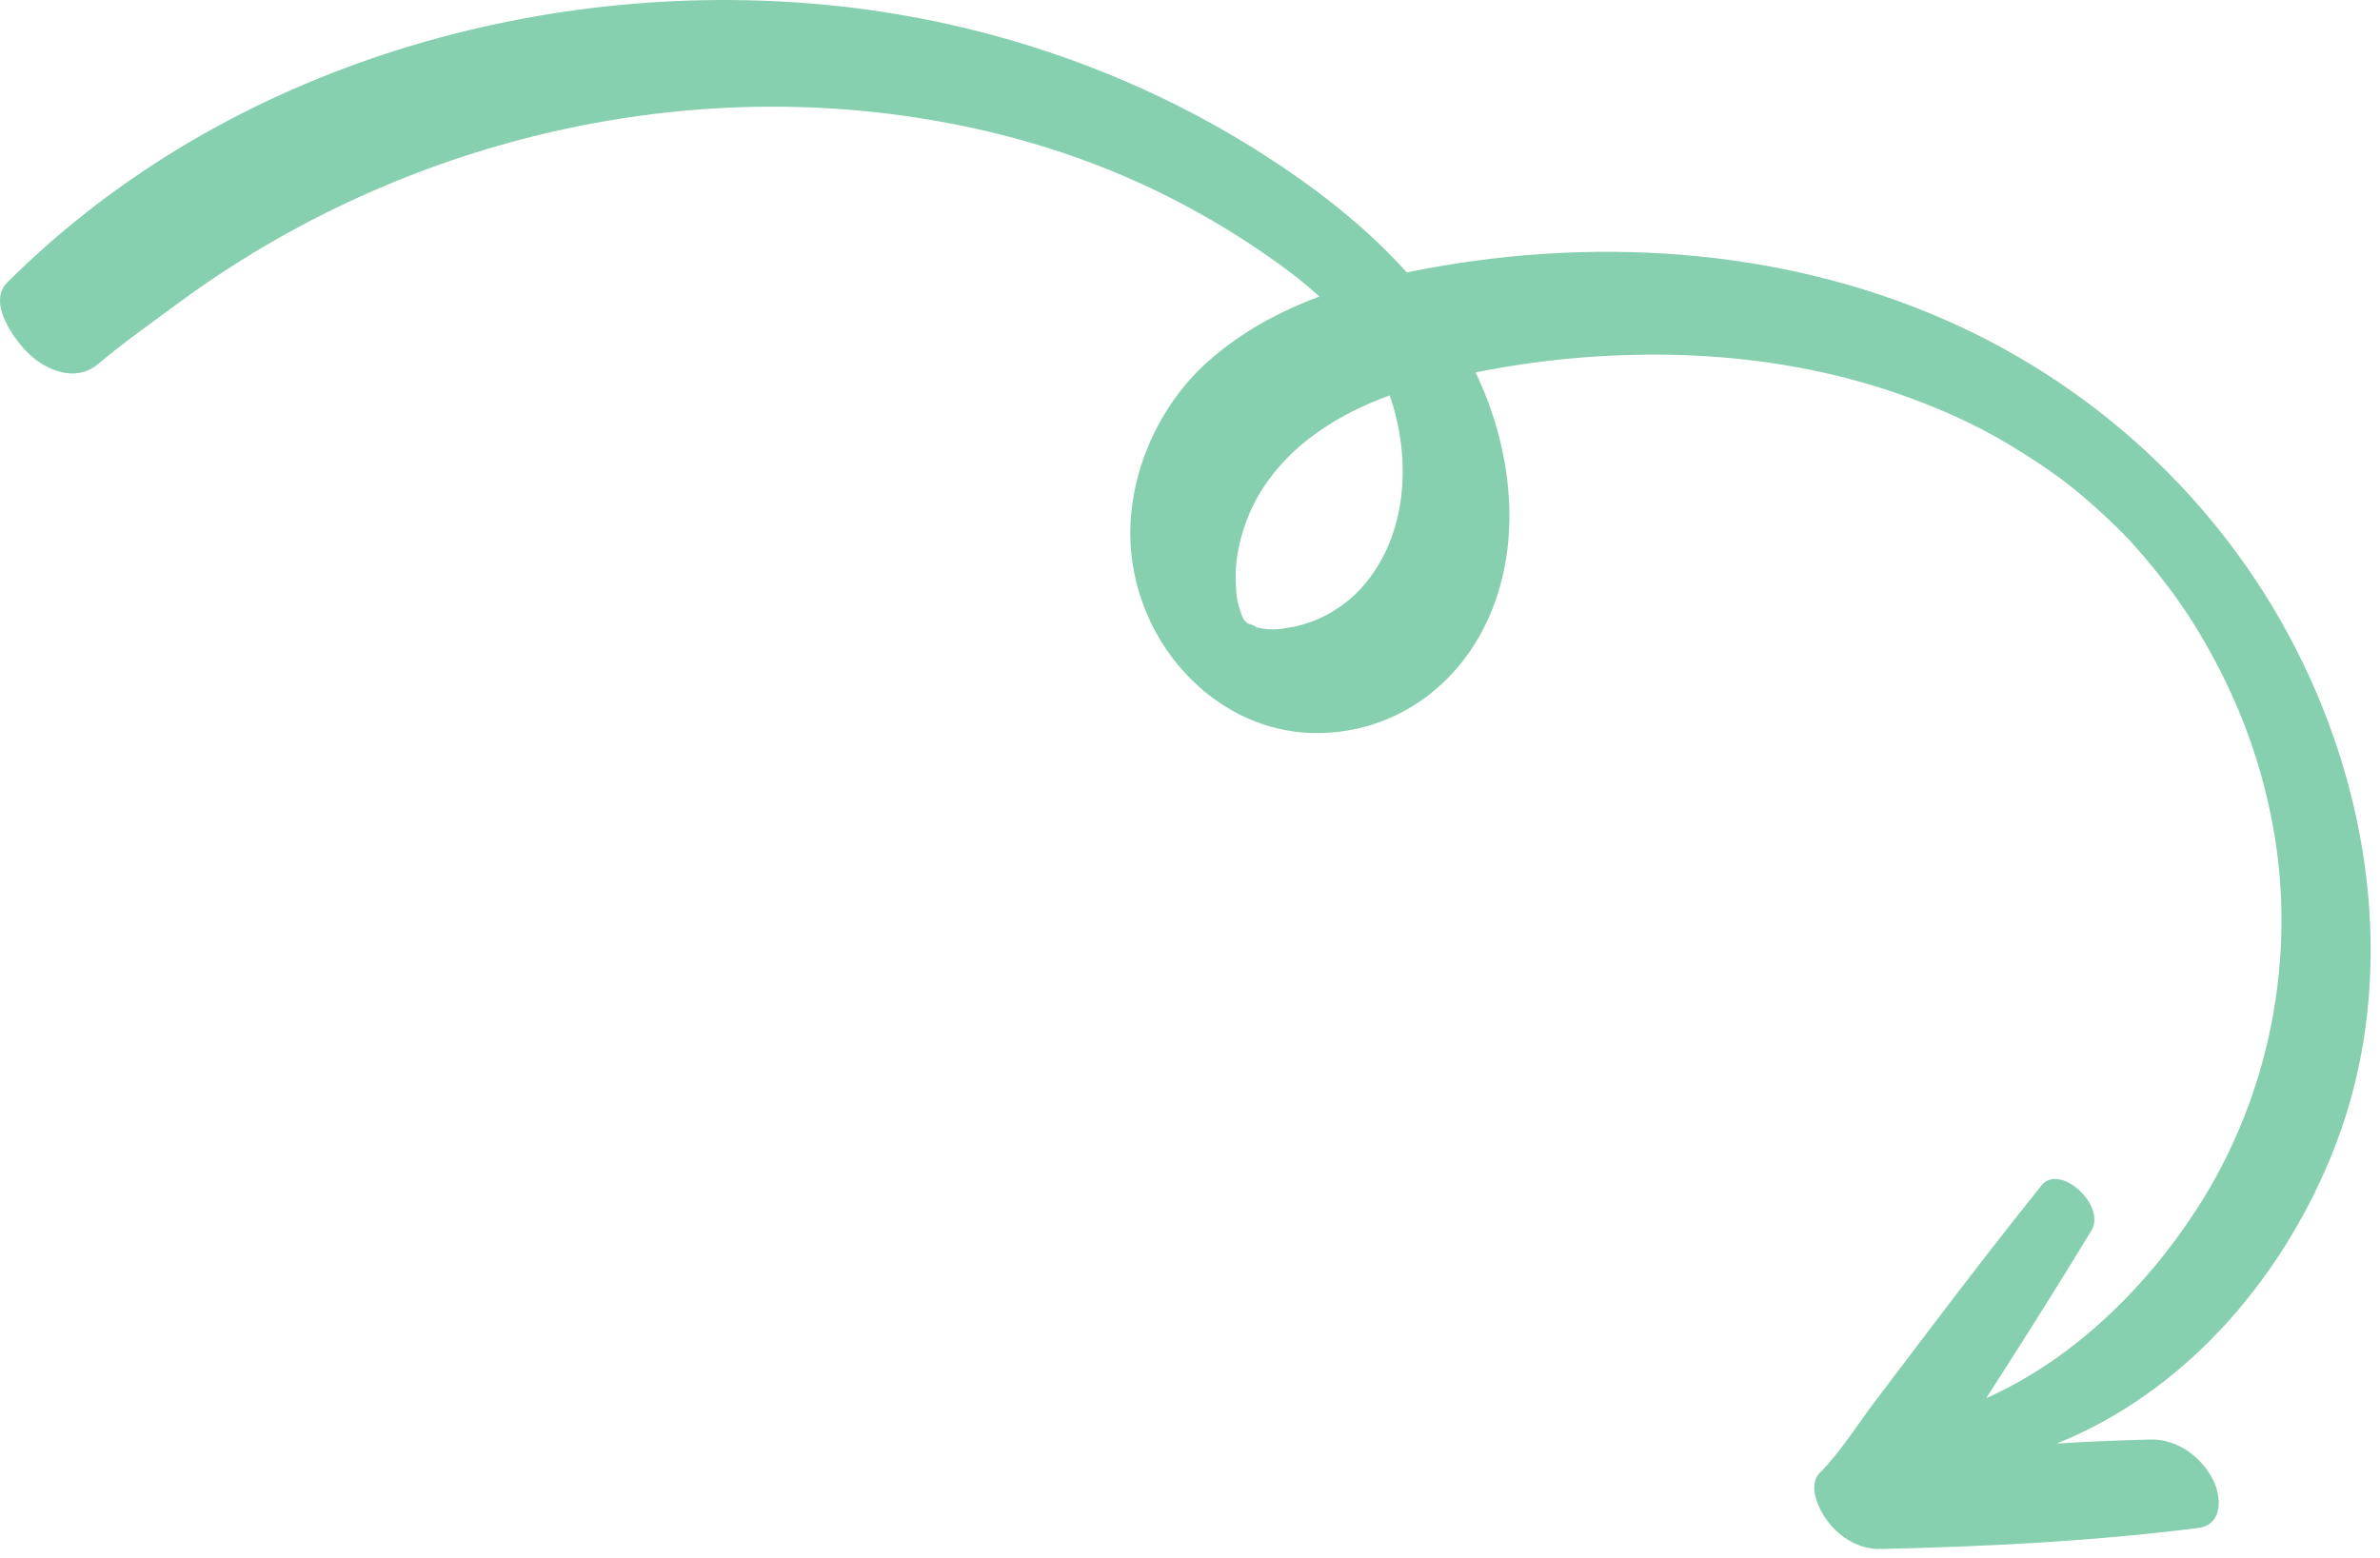 <svg width="194" height="127" viewBox="0 0 194 127" fill="none" xmlns="http://www.w3.org/2000/svg">
<path opacity="0.55" d="M167.652 117.696C170.209 117.543 172.763 117.428 175.303 117.371C177.385 117.324 179.351 118.678 180.354 120.578C181.11 122.008 181.218 124.326 179.18 124.583C170.607 125.666 161.859 126.113 153.263 126.293C151.599 126.328 150.074 125.439 149.031 124.111C148.35 123.243 147.265 121.169 148.333 120.092C150.06 118.349 151.46 116.075 152.958 114.1C154.415 112.18 155.871 110.259 157.328 108.339C160.312 104.405 163.318 100.504 166.404 96.659C167.904 94.79 171.707 98.294 170.481 100.32C167.953 104.498 165.356 108.616 162.721 112.72C162.448 113.145 162.175 113.57 161.902 113.996C168.79 110.929 174.729 105.252 179.015 98.66C185.029 89.413 187.263 77.961 185.247 67.209C184.184 61.537 182.182 56.513 179.351 51.735C178.144 49.699 176.679 47.649 174.871 45.515C174.449 45.017 174.016 44.53 173.579 44.046C172.906 43.298 173.321 43.773 173.472 43.929C173.246 43.697 173.02 43.465 172.791 43.237C171.761 42.21 170.69 41.23 169.58 40.301C169.334 40.095 169.086 39.891 168.836 39.69C168.877 39.723 168.411 39.358 168.191 39.183C168.039 39.071 167.839 38.923 167.792 38.889C167.533 38.703 167.273 38.521 167.011 38.34C165.628 37.384 164.211 36.486 162.753 35.661C160.213 34.225 157.403 33.02 154.476 32.017C148.559 29.989 142.232 29.02 135.957 28.922C130.758 28.841 125.457 29.323 120.279 30.367C123.046 36.124 124.121 43.378 121.664 49.614C119.087 56.157 113.237 60.009 106.77 59.759C99.582 59.481 93.483 53.482 92.323 45.979C91.378 39.863 94.042 33.354 98.57 29.382C101.271 27.013 104.334 25.372 107.554 24.181C106.047 22.818 104.412 21.6 102.802 20.505C94.272 14.702 85.097 11.21 74.805 9.606C54.294 6.41 32.092 11.7 14.323 24.866C12.193 26.445 10.031 27.969 7.99 29.684C6.203 31.184 3.848 30.265 2.338 28.83C1.277 27.822 -1.096 24.718 0.586 23.038C18.656 4.998 44.991 -2.074 68.524 0.519C80.672 1.857 92.549 5.925 102.91 12.545C107.162 15.262 111.243 18.4 114.673 22.209C115.64 22.011 116.608 21.831 117.572 21.668C132.339 19.174 147.858 20.665 161.199 27.316C173.273 33.335 183.339 43.54 188.883 56.628C193.829 68.306 195.066 82.076 189.967 94.398C185.612 104.923 177.675 113.675 167.652 117.696ZM101.432 50.701C101.469 50.8 101.467 50.779 101.439 50.705C101.545 50.773 101.651 50.84 101.758 50.907C101.75 50.901 101.74 50.893 101.73 50.885C101.672 50.85 101.578 50.791 101.438 50.704C101.428 50.678 101.416 50.648 101.401 50.613C101.413 50.649 101.423 50.677 101.431 50.699C101.401 50.681 101.373 50.663 101.339 50.641C101.37 50.66 101.401 50.681 101.432 50.701ZM113.277 32.236C109.18 33.734 105.241 36.123 102.792 40.043C101.577 41.987 100.778 44.552 100.726 46.696C100.711 47.286 100.739 47.87 100.791 48.454C100.795 48.497 100.842 48.838 100.842 48.884C100.889 49.097 100.943 49.311 101.002 49.516C101.049 49.677 101.106 49.836 101.16 49.995C101.199 50.072 101.298 50.308 101.321 50.379C101.334 50.417 101.345 50.45 101.355 50.482C101.468 50.61 101.623 50.758 101.721 50.852C101.823 50.826 102.847 51.255 102.154 51.091C103.493 51.408 103.986 51.367 105.335 51.125C107.368 50.759 109.525 49.576 111.033 47.875C114.799 43.628 115.043 37.28 113.277 32.236Z" fill="#26A96D"/>
</svg>
